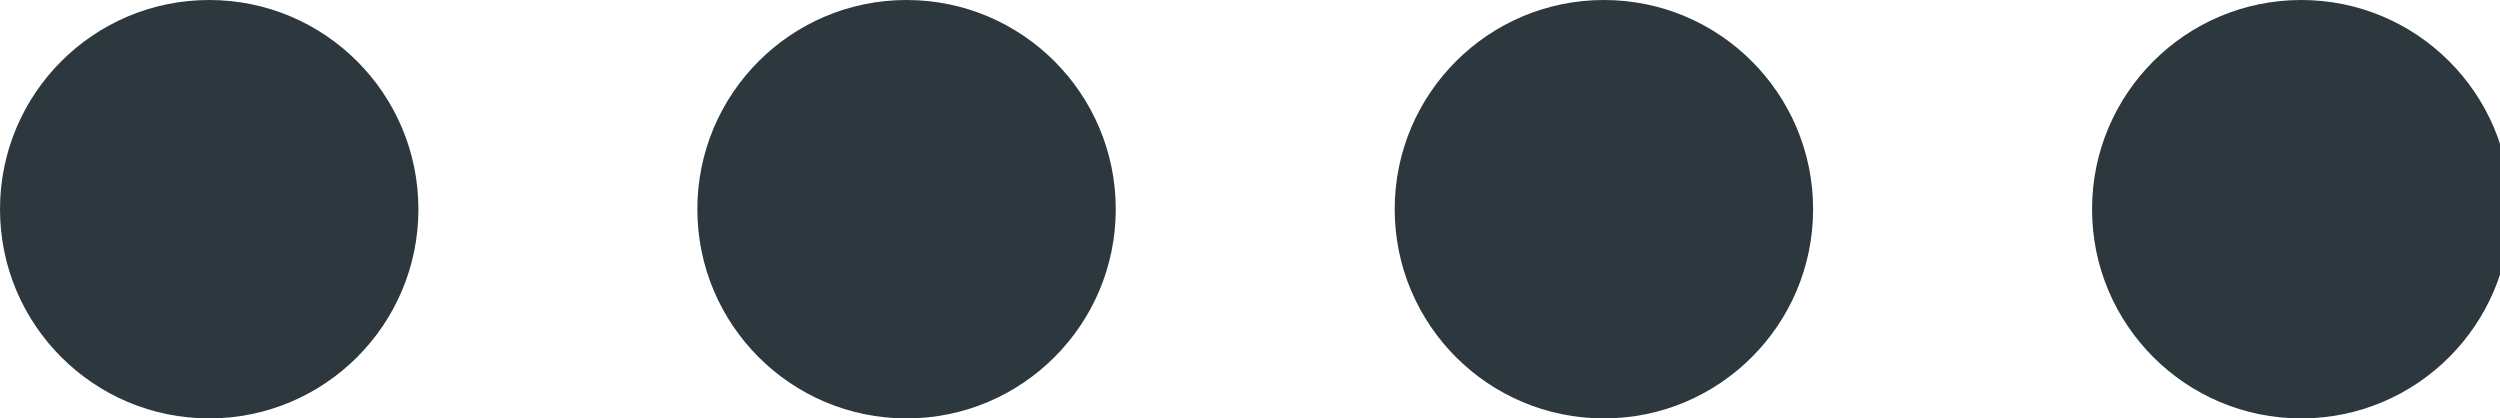 <?xml version="1.0" encoding="utf-8"?>
<!-- Generator: Adobe Illustrator 27.0.0, SVG Export Plug-In . SVG Version: 6.00 Build 0)  -->
<svg version="1.1" id="Layer_1" xmlns="http://www.w3.org/2000/svg" xmlns:xlink="http://www.w3.org/1999/xlink" x="0px" y="0px"
	 viewBox="0 0 71.7 12" style="enable-background:new 0 0 71.7 12;" xml:space="preserve">
<style type="text/css">
	.st0{fill:#2D383E;}
</style>
<g>
	<circle class="st0" cx="6" cy="6" r="6"/>
</g>
<g>
	<circle class="st0" cx="26" cy="6" r="6"/>
</g>
<g>
	<circle class="st0" cx="46" cy="6" r="6"/>
</g>
<g>
	<circle class="st0" cx="66" cy="6" r="6"/>
</g>
</svg>
